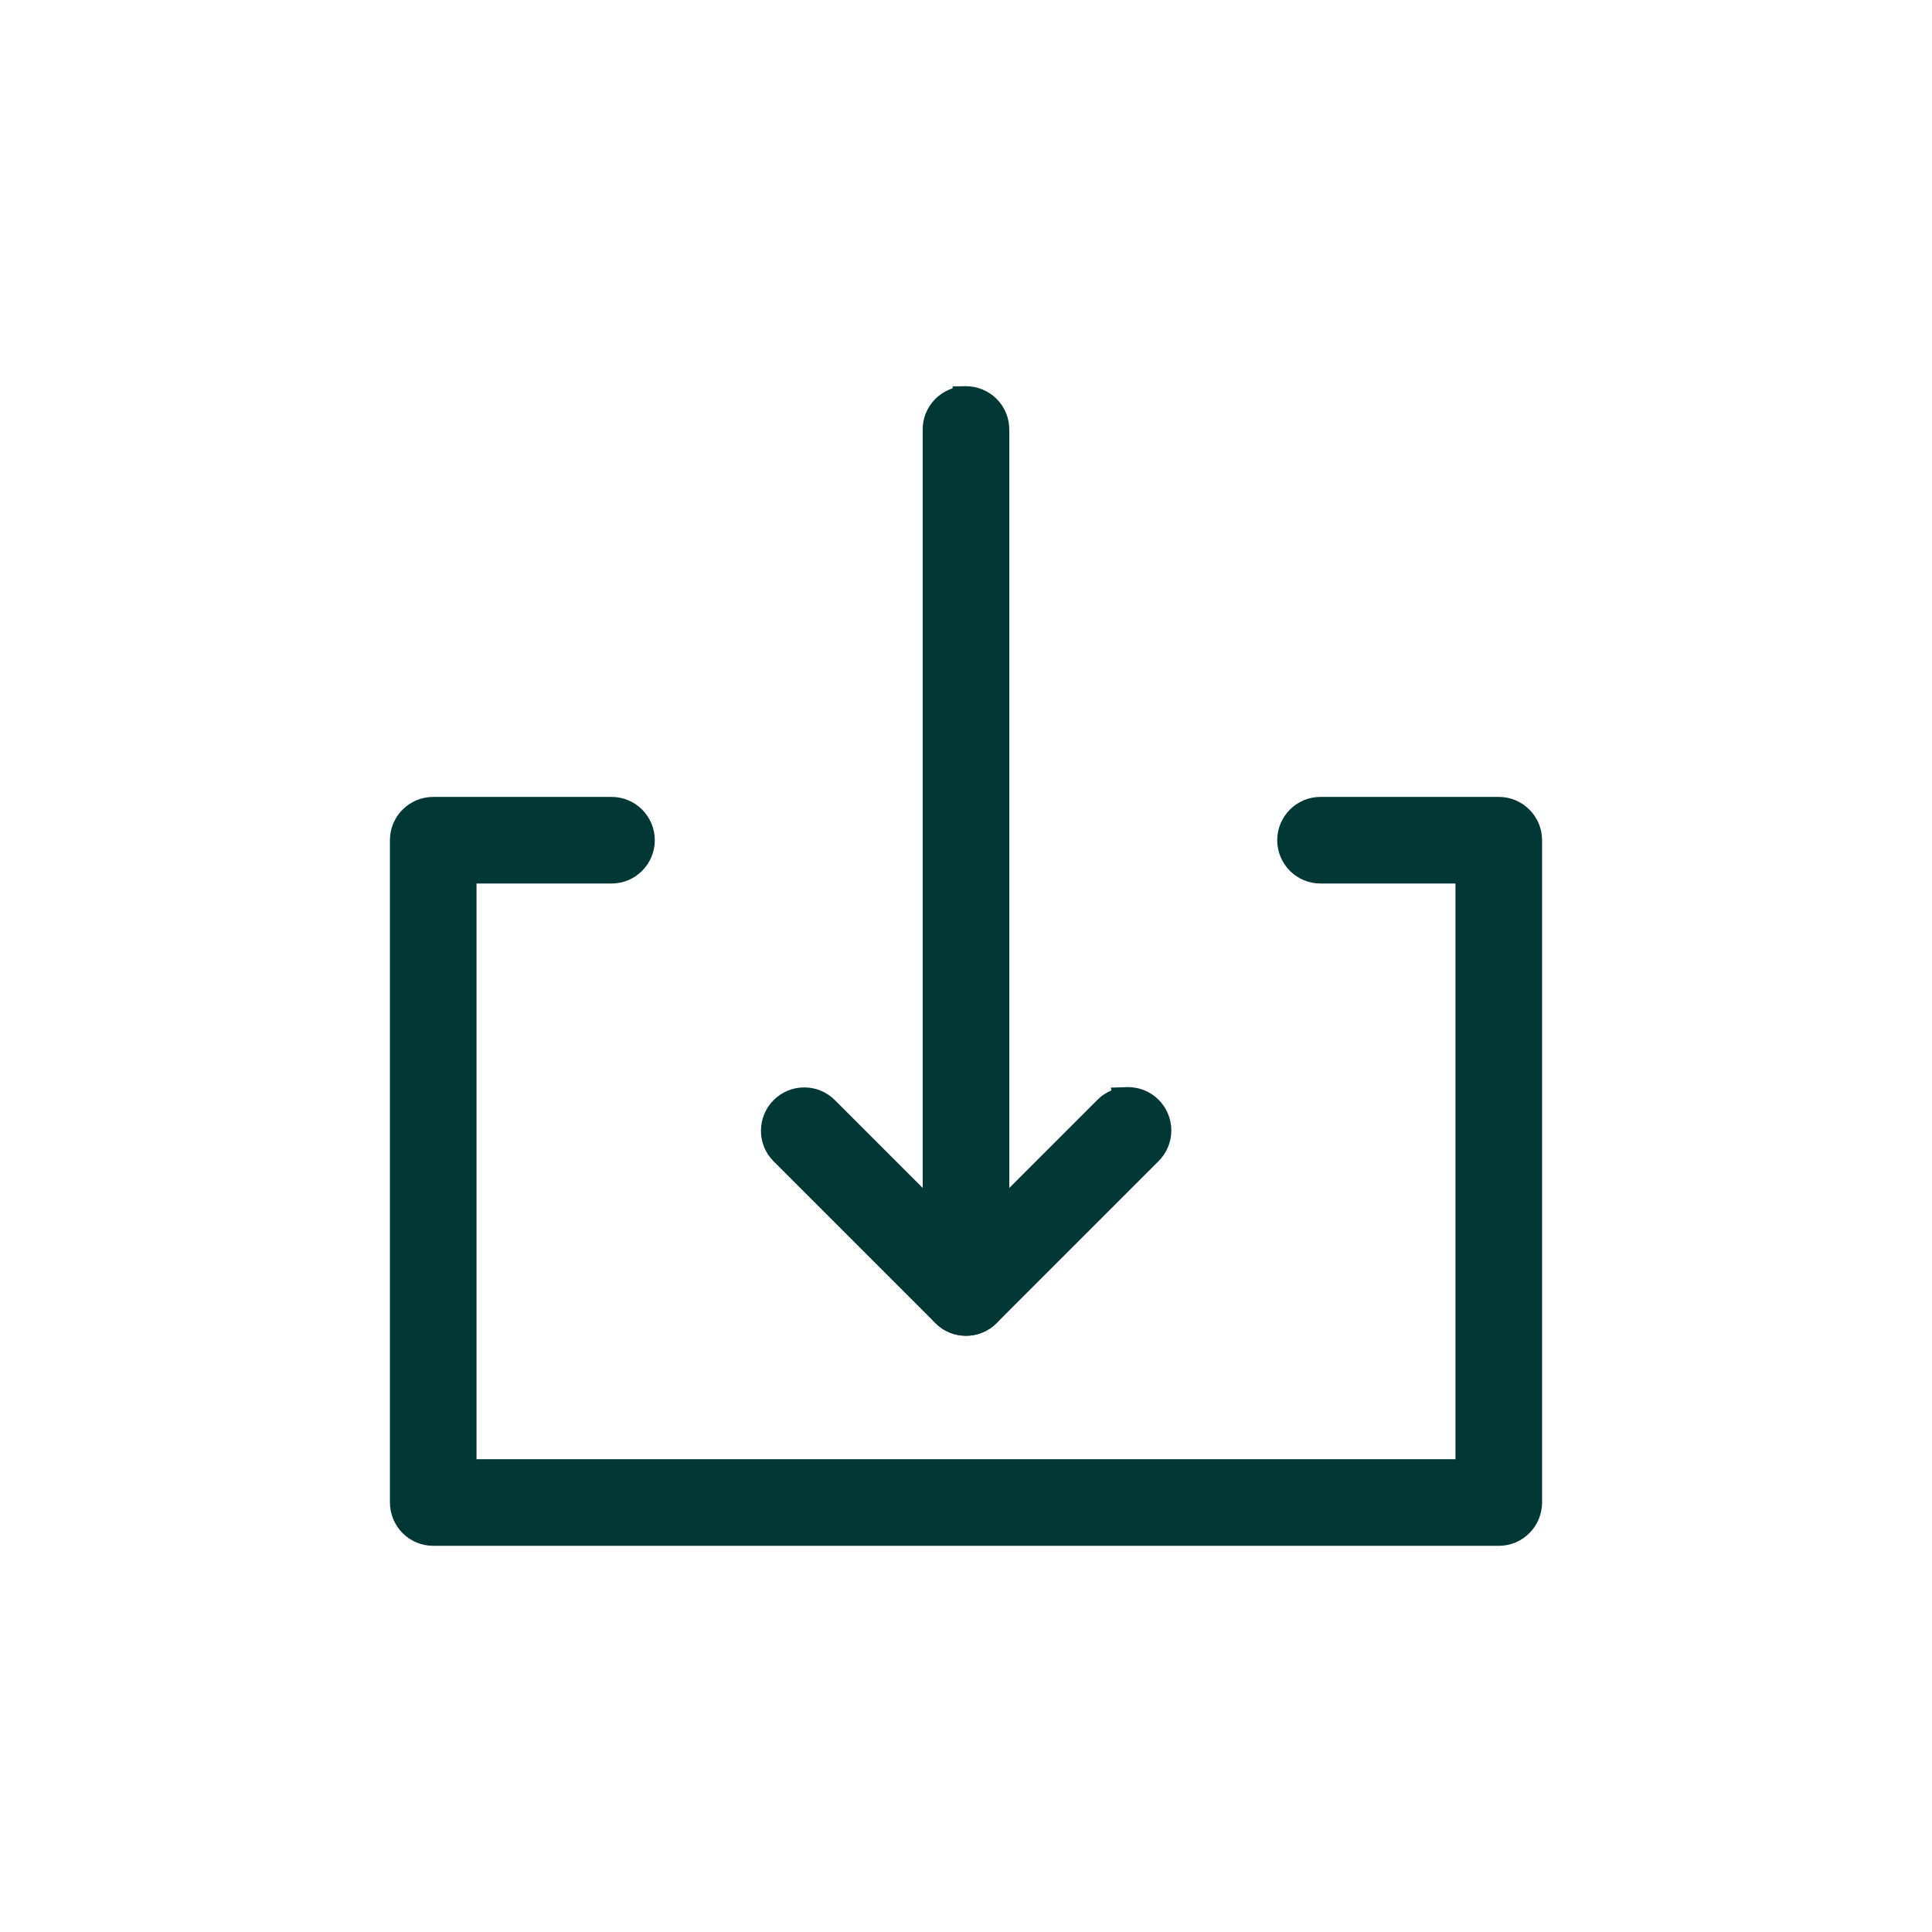 <?xml version="1.0" encoding="UTF-8"?><svg id="Layer_1" xmlns="http://www.w3.org/2000/svg" viewBox="0 0 1200 1200"><defs><style>.cls-1{fill:#013835;fill-rule:evenodd;}</style></defs><path class="cls-1" d="M269.083,960.129c-7.181,0-13.932-2.796-19.011-7.873-5.007-5.008-7.879-11.939-7.879-19.018v-411.37c0-7.181,2.797-13.934,7.877-19.015,5.081-5.082,11.833-7.879,19.013-7.879l110.725-.002c7.115,0,13.823,2.75,18.888,7.742,5.092,5.021,8.012,12.002,8.012,19.154,0,7.15-2.92,14.13-8.012,19.15-5.064,4.993-11.767,7.743-18.875,7.743l-83.843-.002v357.59H904.018v-357.59l-83.839,.002c-7.104,0-13.806-2.75-18.87-7.742-5.092-5.02-8.013-12-8.013-19.15,0-7.153,2.92-14.134,8.013-19.154,5.063-4.992,11.77-7.742,18.884-7.742l110.72,.002c7.182,0,13.936,2.798,19.016,7.878,5.08,5.08,7.878,11.833,7.878,19.016v411.37c0,7.079-2.872,14.01-7.879,19.017-5.077,5.077-11.83,7.874-19.015,7.874H269.083Z"/><path class="cls-1" d="M269.083,956.13c-6.113,0-11.86-2.38-16.183-6.702-4.262-4.263-6.707-10.163-6.707-16.188v-411.37c0-6.112,2.382-11.861,6.706-16.188,4.325-4.325,10.072-6.707,16.184-6.707l110.725-.002c6.058,0,11.769,2.341,16.08,6.591,4.334,4.273,6.821,10.217,6.821,16.306,0,6.086-2.486,12.028-6.821,16.302-4.311,4.25-10.017,6.591-16.066,6.591l-87.843-.002v365.59H908.018v-365.59l-87.839,.002c-6.047,0-11.751-2.341-16.062-6.591-4.335-4.273-6.821-10.216-6.821-16.302,0-6.089,2.486-12.032,6.821-16.306,4.31-4.25,10.02-6.591,16.076-6.591l110.72,.002c6.114,0,11.862,2.382,16.188,6.707,4.325,4.324,6.707,10.073,6.707,16.188v411.37c0,6.025-2.445,11.926-6.708,16.188-4.321,4.322-10.07,6.703-16.187,6.703H269.083Z"/><path class="cls-1" d="M269.083,956.129c-6.113,0-11.86-2.38-16.183-6.702-4.262-4.263-6.707-10.163-6.707-16.188v-411.37c0-6.113,2.382-11.862,6.707-16.188,4.324-4.325,10.072-6.707,16.184-6.707l110.725-.002c6.058,0,11.769,2.341,16.08,6.591,4.334,4.273,6.821,10.216,6.821,16.306,0,6.086-2.486,12.028-6.821,16.302-4.311,4.25-10.017,6.591-16.066,6.591l-87.843-.002v365.59H908.018v-365.59l-87.839,.002c-6.047,0-11.751-2.341-16.062-6.591-4.335-4.274-6.821-10.215-6.821-16.302,0-6.089,2.486-12.032,6.821-16.306,4.31-4.25,10.02-6.591,16.075-6.591l110.721,.002c6.114,0,11.862,2.382,16.188,6.707,4.325,4.325,6.707,10.074,6.707,16.188v411.37c0,6.025-2.445,11.926-6.708,16.188-4.321,4.321-10.07,6.702-16.187,6.702H269.083Z"/><path class="cls-1" d="M269.083,502.975c-5.008,0-9.812,1.992-13.355,5.535s-5.535,8.348-5.535,13.359v411.37c0,5.008,1.992,9.816,5.535,13.359s8.348,5.531,13.355,5.531H930.913c5.012,0,9.816-1.988,13.359-5.531,3.543-3.543,5.535-8.352,5.535-13.359v-411.37c0-5.012-1.992-9.816-5.535-13.359-3.543-3.543-8.348-5.535-13.359-5.535h-110.457c-5.055-.07-9.93,1.887-13.531,5.438-3.602,3.551-5.629,8.398-5.629,13.457,0,5.055,2.027,9.902,5.629,13.453,3.602,3.551,8.477,5.512,13.531,5.438h91.562v373.59H287.978v-373.59h91.566c5.059,.074,9.934-1.887,13.535-5.438s5.629-8.398,5.629-13.453c0-5.059-2.027-9.906-5.629-13.457s-8.477-5.508-13.535-5.438h-110.461Z"/><path class="cls-1" d="M599.991,829.667c-7.182,0-13.934-2.797-19.012-7.875l-100.457-100.457c-5.083-5.076-7.882-11.83-7.882-19.016-.005-7.075,2.865-14.009,7.874-19.02,5.077-5.083,11.831-7.883,19.017-7.883,7.187,0,13.942,2.797,19.02,7.875l54.55,54.549V267.05c-.106-7.084,2.591-13.857,7.596-19.013,3.024-3.116,6.854-5.481,11.017-6.84v-1.199l8.213-.127c7.14-0,14.072,2.869,19.082,7.873,5.111,5.113,7.981,12.189,7.876,19.417l.001,535.619c-.006,7.19-2.805,13.941-7.882,19.013-5.076,5.078-11.829,7.875-19.012,7.875Z"/><path class="cls-1" d="M599.991,825.668c-6.114,0-11.861-2.381-16.183-6.703l-100.457-100.457c-4.327-4.322-6.711-10.071-6.711-16.188-.005-6.023,2.438-11.926,6.702-16.191,4.322-4.327,10.071-6.711,16.188-6.711,6.119,0,11.869,2.381,16.191,6.703l61.379,61.378V267.05c-.091-6.054,2.206-11.838,6.466-16.227,3.272-3.372,7.559-5.653,12.147-6.537v-.35l4.275-.066c6.026,0,11.928,2.443,16.193,6.703,4.351,4.352,6.793,10.376,6.704,16.529l0,535.677c-.005,6.12-2.387,11.866-6.708,16.183-4.322,4.323-10.071,6.705-16.186,6.705Z"/><path class="cls-1" d="M599.991,825.667c-6.114,0-11.861-2.381-16.183-6.703l-100.457-100.457c-4.327-4.322-6.711-10.071-6.711-16.188-.005-6.023,2.438-11.927,6.703-16.19,4.321-4.327,10.071-6.711,16.187-6.711,6.12,0,11.87,2.381,16.192,6.703l61.378,61.377V267.051c-.091-6.054,2.206-11.838,6.466-16.227,3.272-3.372,7.559-5.654,12.147-6.537v-.349l4.277-.067c6.025,0,11.927,2.443,16.191,6.704,4.35,4.351,6.792,10.375,6.703,16.528l0,535.677c-.005,6.12-2.387,11.866-6.708,16.183-4.322,4.323-10.071,6.705-16.186,6.705Z"/><path class="cls-1" d="M599.713,247.879c-5.012,.074-9.789,2.137-13.277,5.73-3.492,3.598-5.41,8.434-5.336,13.441v490.106l-68.207-68.207c-3.543-3.543-8.352-5.531-13.363-5.531-5.012,0-9.816,1.992-13.359,5.539-3.543,3.543-5.535,8.352-5.531,13.363,0,5.012,1.992,9.816,5.539,13.359l100.457,100.457c3.543,3.543,8.348,5.531,13.355,5.531,5.012,0,9.816-1.992,13.359-5.535,3.543-3.539,5.531-8.344,5.535-13.352V267.045c.074-5.105-1.918-10.027-5.531-13.641-3.613-3.609-8.535-5.605-13.641-5.531l-0,.007Z"/><path class="cls-1" d="M599.986,829.677c-7.185-.006-13.936-2.806-19.013-7.883-5.083-5.088-7.88-11.844-7.874-19.024,0-7.183,2.8-13.938,7.885-19.018l100.454-100.453c2.525-2.599,5.567-4.651,8.922-6.034l-.426-1.72,9.909-.299c.269-.008,.536-.013,.804-.013,7.035,0,13.688,2.698,18.732,7.599,5.185,5.026,8.161,12.06,8.161,19.294,.006,7.223-2.967,14.257-8.157,19.297l-100.373,100.375c-5.006,5.007-11.938,7.879-19.02,7.879h-.003Z"/><path class="cls-1" d="M599.986,825.677c-6.114-.005-11.862-2.388-16.184-6.711-4.328-4.331-6.708-10.081-6.703-16.193,0-6.116,2.384-11.866,6.712-16.19l100.455-100.455c2.991-3.077,6.749-5.215,10.867-6.227l-.125-.507,4.956-.149c.228-.007,.455-.011,.683-.011,5.989,0,11.651,2.297,15.945,6.468,4.415,4.279,6.948,10.267,6.948,16.425,.005,6.148-2.526,12.138-6.944,16.428l-100.415,100.416c-4.262,4.263-10.163,6.707-16.191,6.707h-.003Z"/><path class="cls-1" d="M599.986,825.677c-6.114-.005-11.862-2.388-16.184-6.711-4.328-4.331-6.708-10.081-6.703-16.193,0-6.116,2.384-11.866,6.712-16.19l100.455-100.455c4.128-4.247,9.717-6.705,15.699-6.881,.212-.008,.446-.012,.681-.012,5.989,0,11.651,2.297,15.945,6.468,4.415,4.277,6.948,10.265,6.948,16.424,.005,6.148-2.526,12.138-6.944,16.428l-100.415,100.416c-4.262,4.263-10.163,6.707-16.191,6.707h-.003Z"/><path class="cls-1" d="M700.083,683.245c-4.906,.145-9.566,2.191-12.988,5.711l-100.457,100.457c-3.547,3.543-5.539,8.348-5.539,13.363-.004,5.012,1.988,9.816,5.531,13.363,3.543,3.543,8.348,5.535,13.359,5.539,5.012,0,9.82-1.992,13.363-5.535l100.457-100.457c3.664-3.559,5.734-8.449,5.731-13.559,0-5.109-2.066-10-5.734-13.555-3.664-3.559-8.617-5.481-13.723-5.328l.001,.001Z"/></svg>